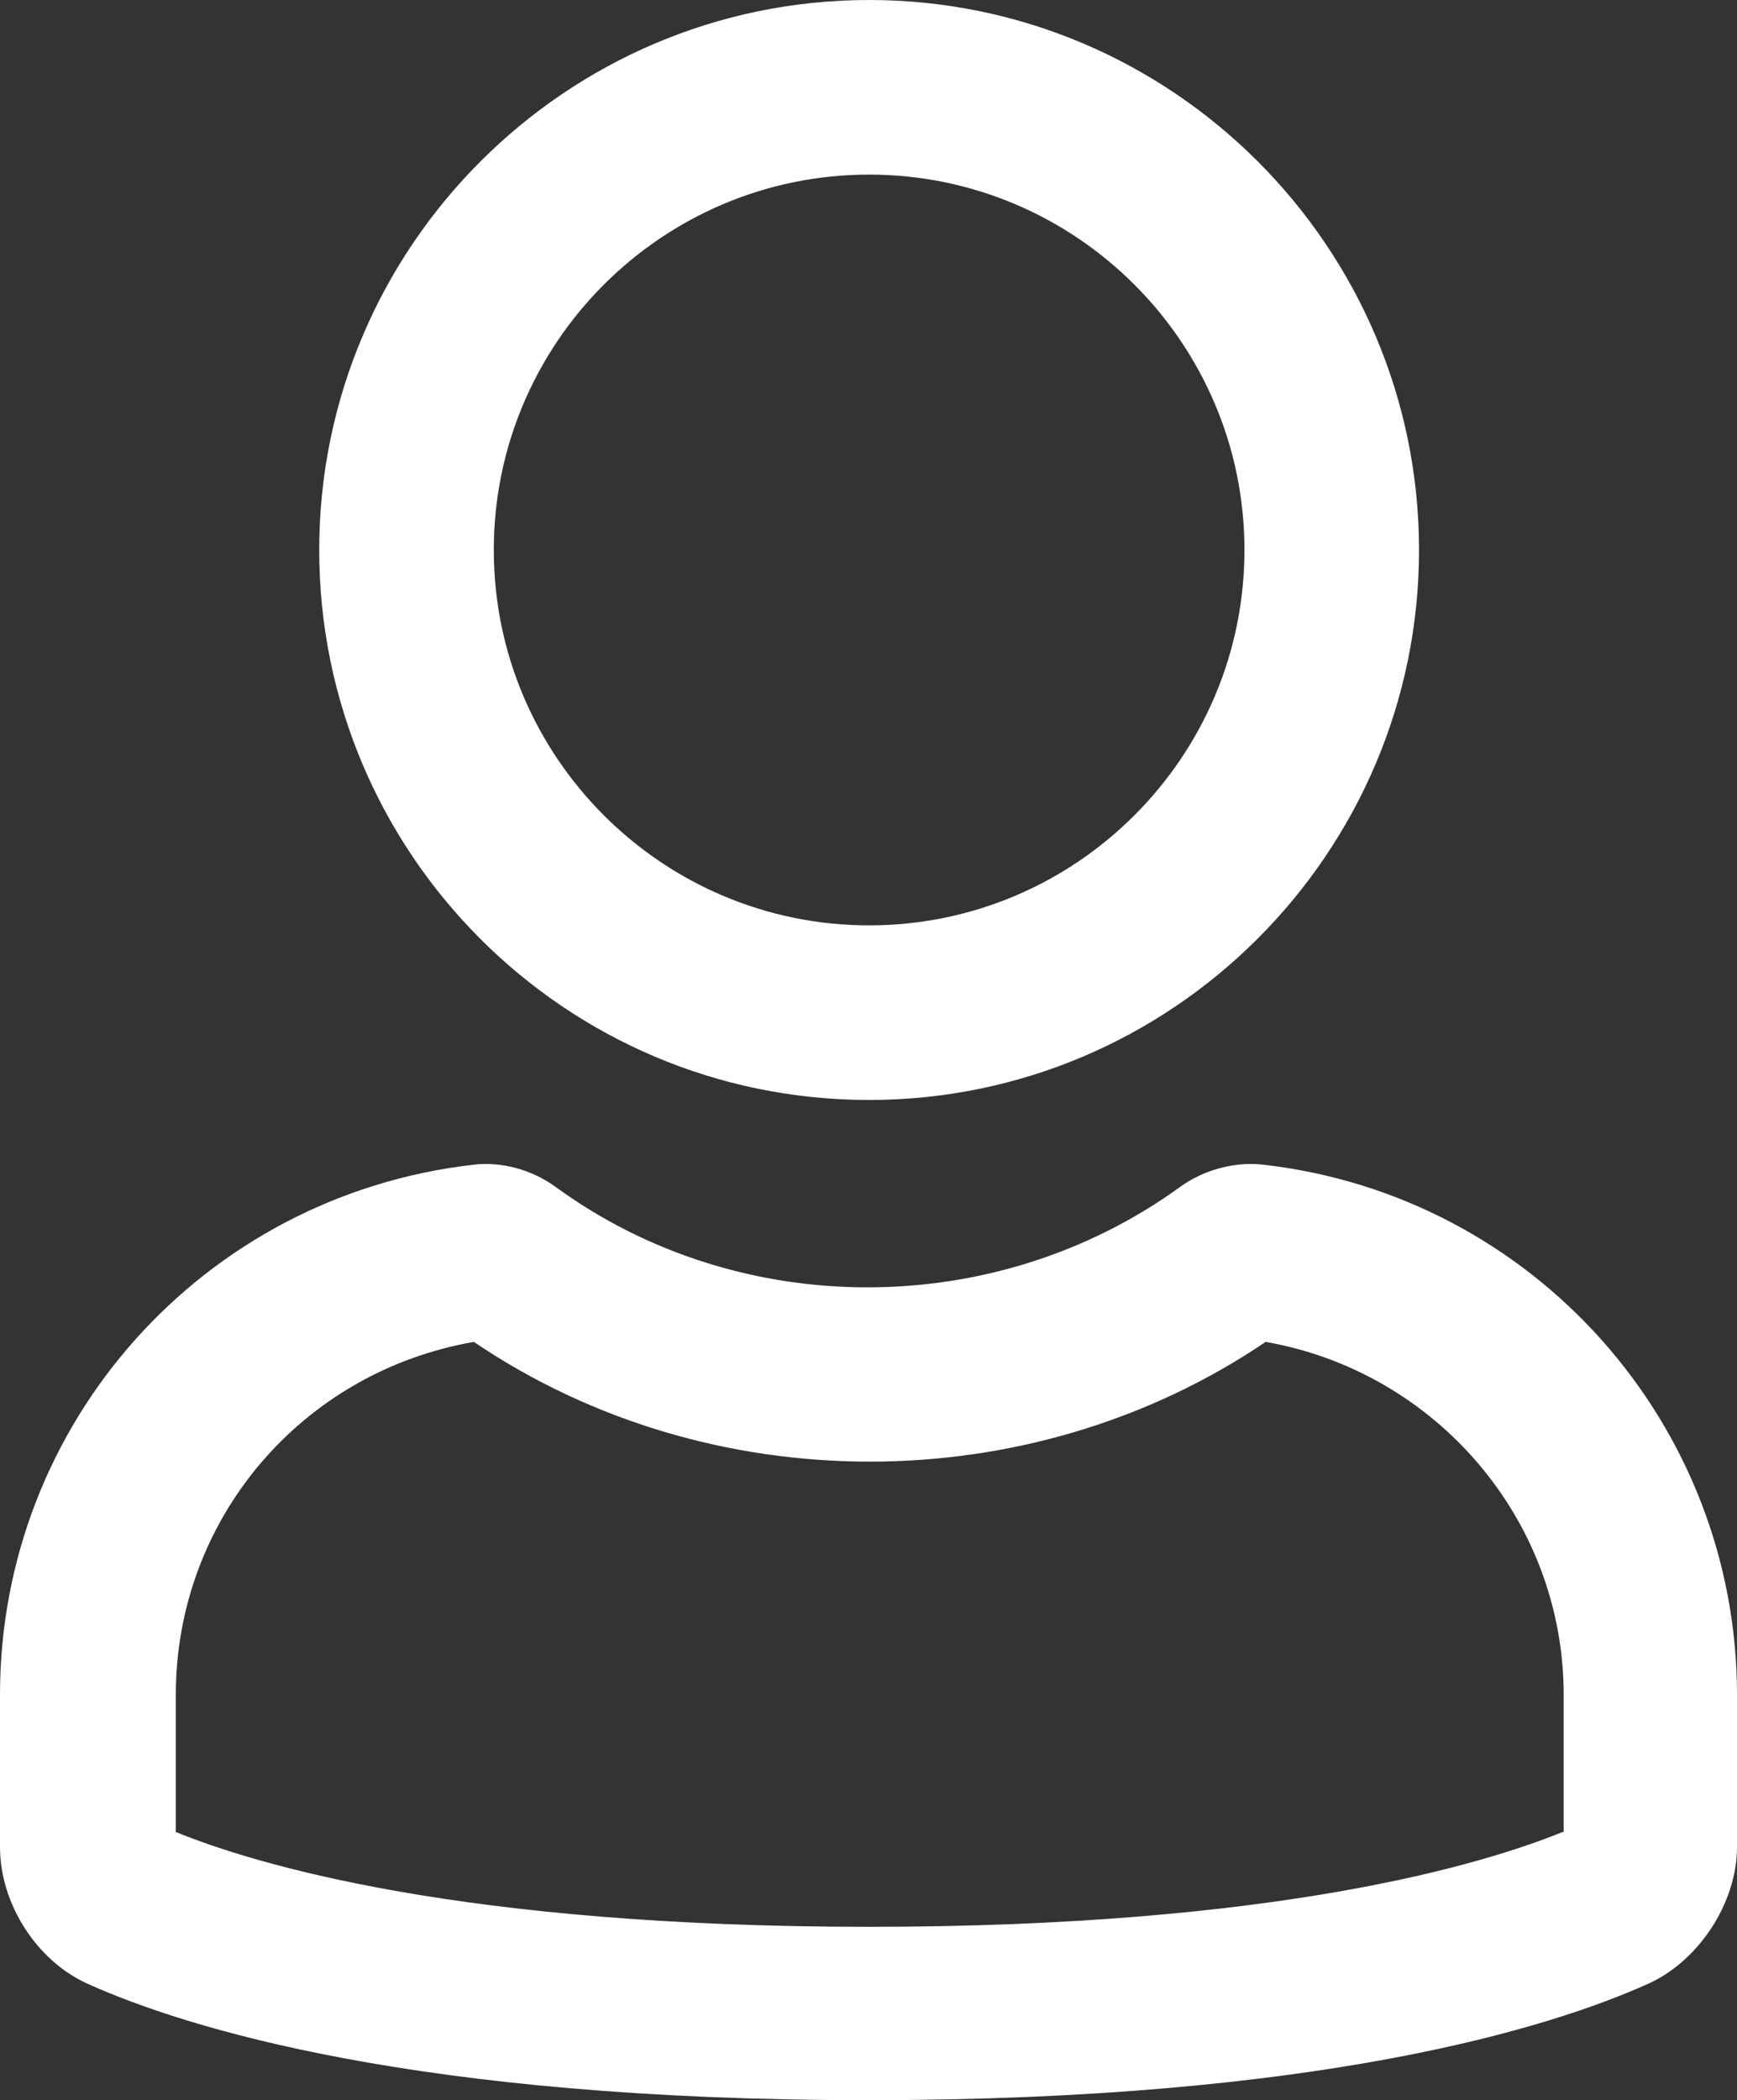 <?xml version="1.0" encoding="utf-8"?>
<!-- Generator: Adobe Illustrator 16.0.0, SVG Export Plug-In . SVG Version: 6.00 Build 0)  -->
<!DOCTYPE svg PUBLIC "-//W3C//DTD SVG 1.1//EN" "http://www.w3.org/Graphics/SVG/1.1/DTD/svg11.dtd">
<svg version="1.1" id="Capa_1" xmlns="http://www.w3.org/2000/svg" xmlns:xlink="http://www.w3.org/1999/xlink" x="0px" y="0px"
	 width="139.3px" height="168.4px" viewBox="0 0 139.3 168.4" enable-background="new 0 0 139.3 168.4" xml:space="preserve">
<rect x="0" y="0" width="139.3" height="168.4" fill="#333333" stroke="none"/>
<g>
	<defs>
		<rect id="SVGID_1_" width="139.3" height="168.4"/>
	</defs>
	<clipPath id="SVGID_2_">
		<use xlink:href="#SVGID_1_"  overflow="visible"/>
	</clipPath>
	<path clip-path="url(#SVGID_2_)" fill="#FFFFFF" d="M101.4,93.4c-2.301-0.301-4.9,0.399-6.801,1.801c-14.8,10.699-35.3,10.699-50,0
		c-1.9-1.401-4.4-2.102-6.7-1.801C16.3,95.9,0,114.099,0,135.9v12.199c0,4.602,3,9.2,7.1,11c7.8,3.5,26.3,9.301,62.5,9.301
		c36.2,0,54.7-5.801,62.5-9.301c4.101-1.8,7.2-6.5,7.2-11V135.9C139.3,114.201,123,95.9,101.4,93.4 M125.3,146.9
		C118.9,149.5,102.4,154.5,69.7,154.5c-32.7,0-49.2-5-55.6-7.601v-11c0-14.101,10.1-25.899,23.9-28.301
		c18.9,12.801,44.6,12.801,63.5,0C115.2,110,125.4,121.9,125.4,135.9v11H125.3z"/>
	<path clip-path="url(#SVGID_2_)" fill="#FFFFFF" d="M69.7,88.2c24.3,0,44.1-19.8,44.1-44.1C113.8,19.8,94,0,69.7,0
		S25.6,19.8,25.6,44.1C25.6,68.4,45.3,88.2,69.7,88.2 M69.7,14c16.6,0,30.1,13.5,30.1,30.1c0,16.6-13.5,30.1-30.1,30.1
		c-16.6,0-30.1-13.5-30.1-30.1C39.6,27.5,53.1,14,69.7,14"/>
</g>
</svg>
